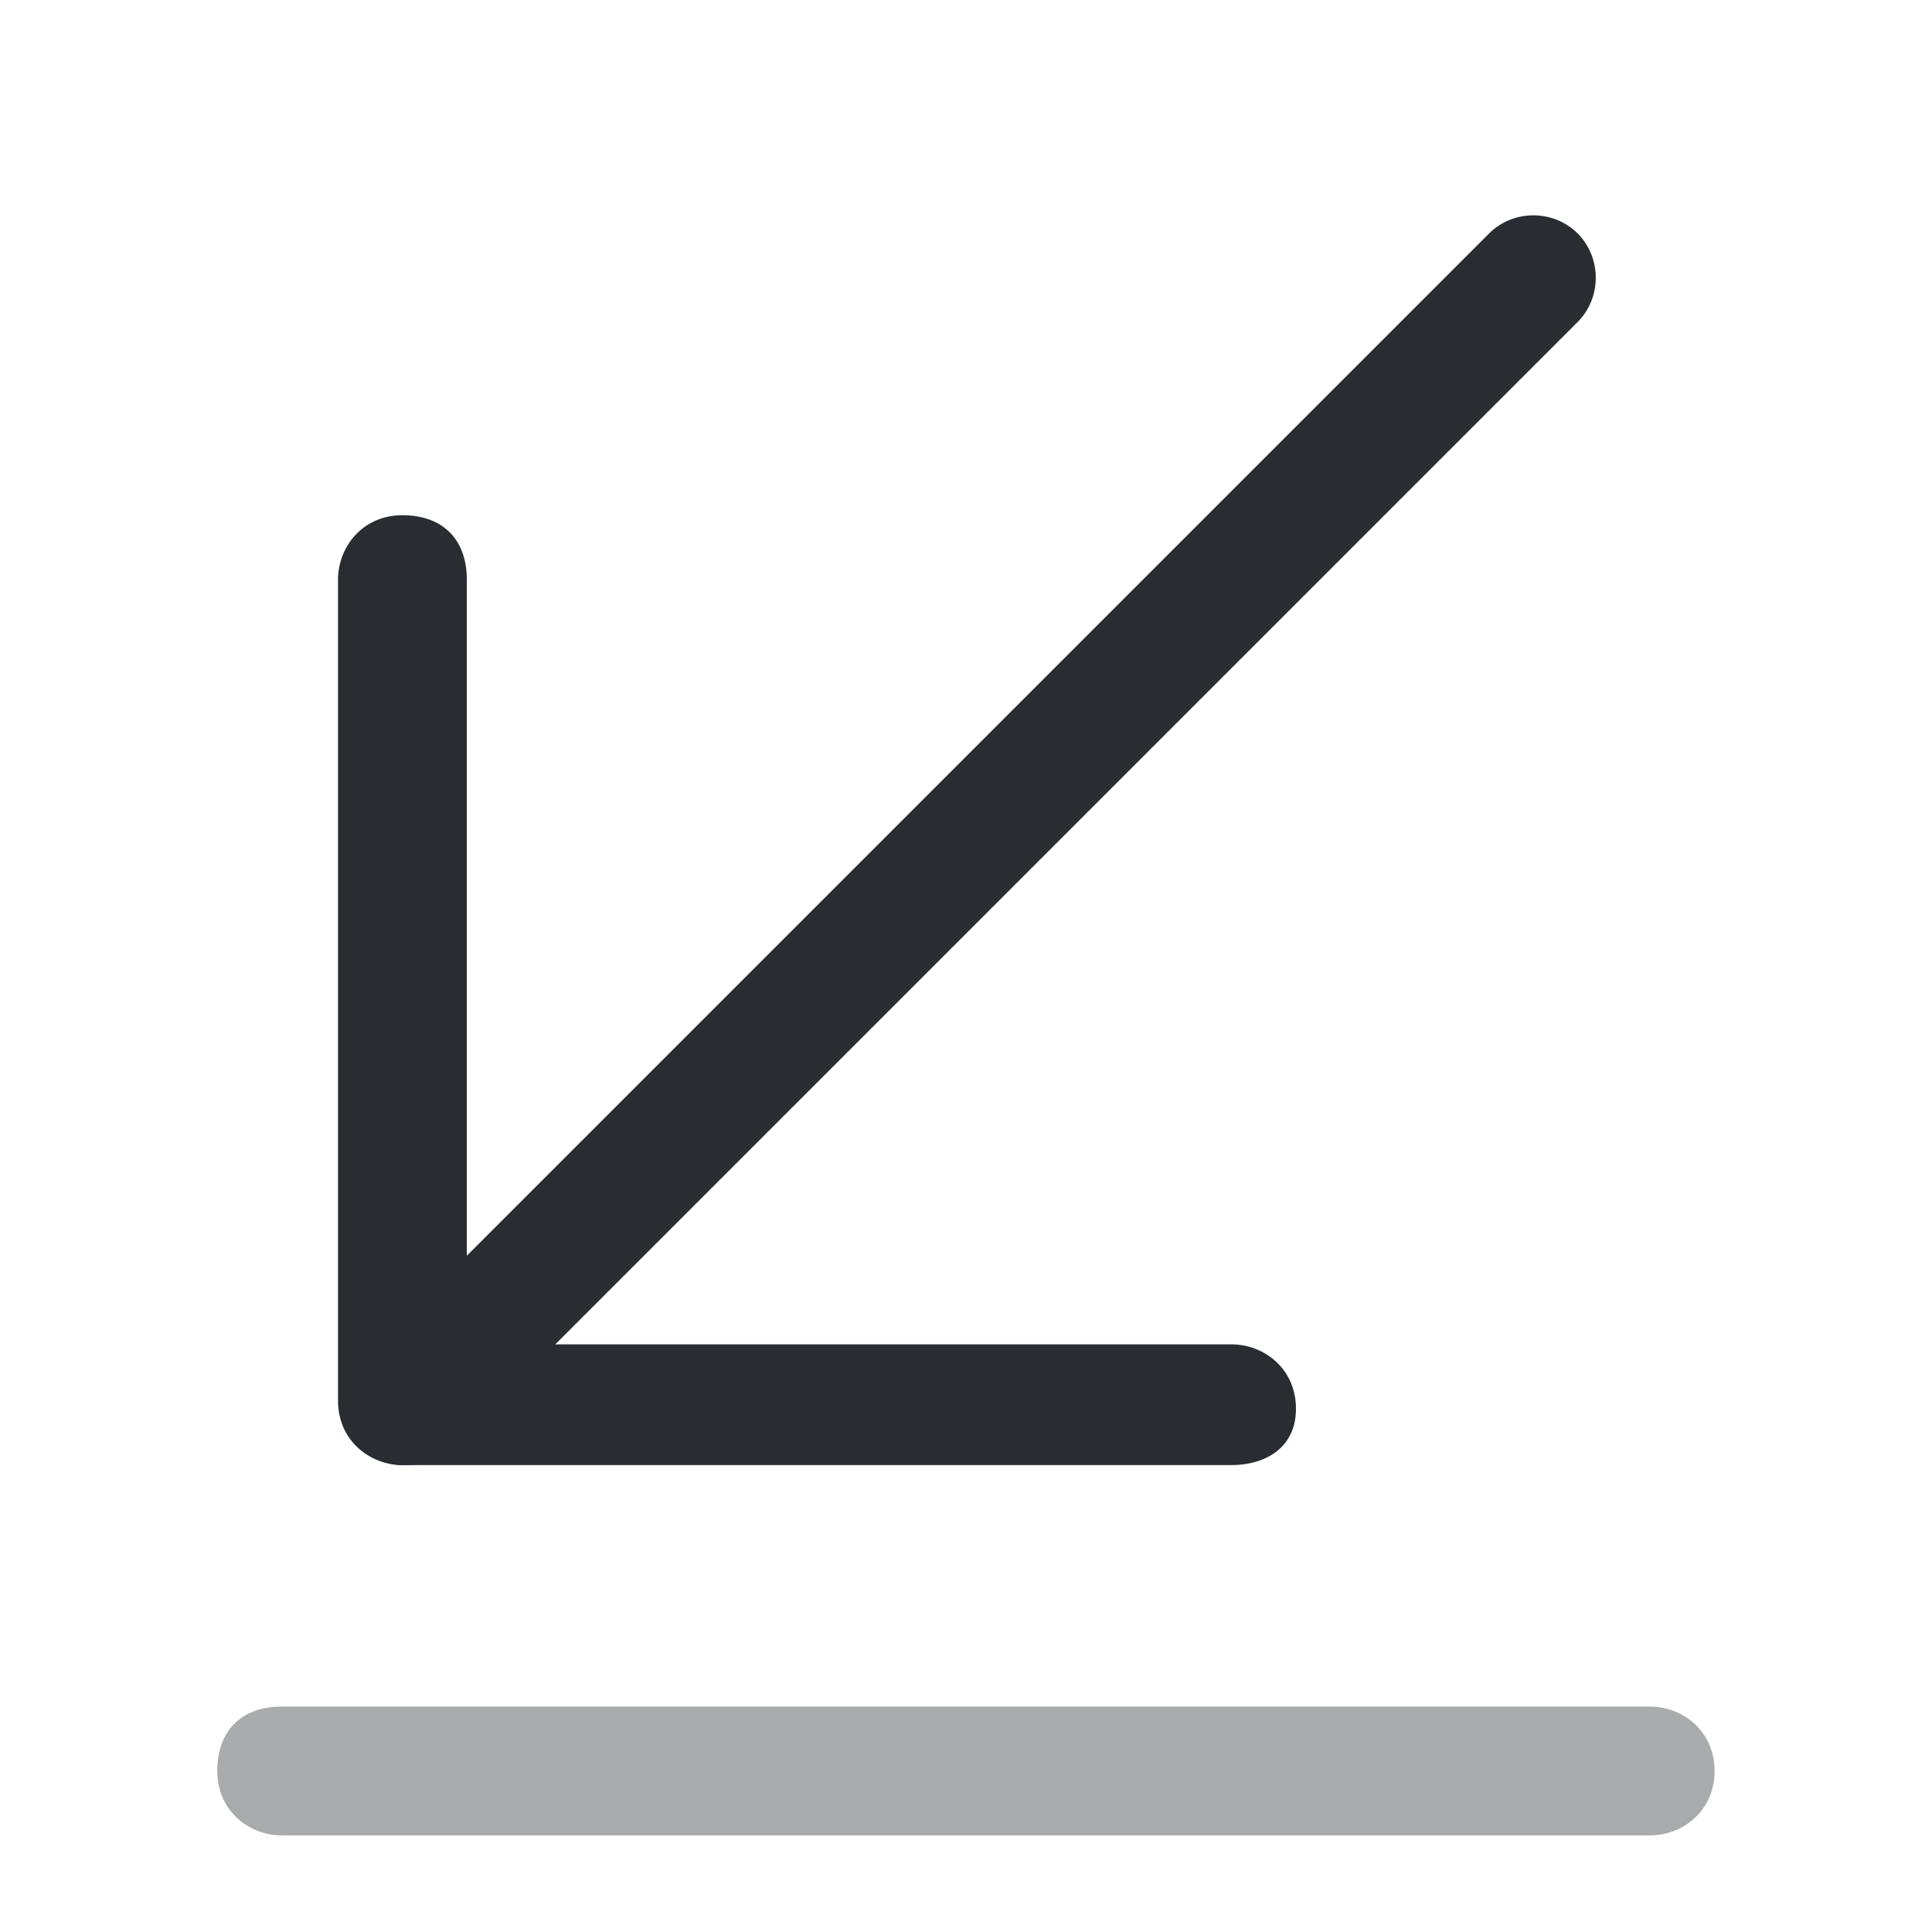 <?xml version="1.0" encoding="utf-8"?><!-- Скачано с сайта svg4.ru / Downloaded from svg4.ru -->
<svg width="800px" height="800px" viewBox="0 0 24 24" fill="none" xmlns="http://www.w3.org/2000/svg">
<path d="M4.998 18.2C4.798 18.2 4.598 18.1 4.498 18C4.198 17.7 4.198 17.2 4.498 16.9L18.498 2.9C18.798 2.6 19.298 2.6 19.598 2.9C19.898 3.2 19.898 3.7 19.598 4L5.598 18C5.398 18.2 5.198 18.2 4.998 18.2Z" fill="#292D32"/>
<path d="M15.299 18.2H4.999C4.599 18.2 4.199 17.9 4.199 17.4V7.2C4.199 6.8 4.499 6.4 4.999 6.4C5.499 6.4 5.799 6.7 5.799 7.2V16.7H15.299C15.699 16.7 16.099 17 16.099 17.5C16.099 18 15.699 18.2 15.299 18.2Z" fill="#292D32"/>
<path opacity="0.4" d="M20.499 22.8H3.499C3.099 22.8 2.699 22.5 2.699 22C2.699 21.5 2.999 21.2 3.499 21.2H20.499C20.899 21.2 21.299 21.5 21.299 22C21.299 22.5 20.899 22.8 20.499 22.8Z" fill="#292D32"/>
</svg>